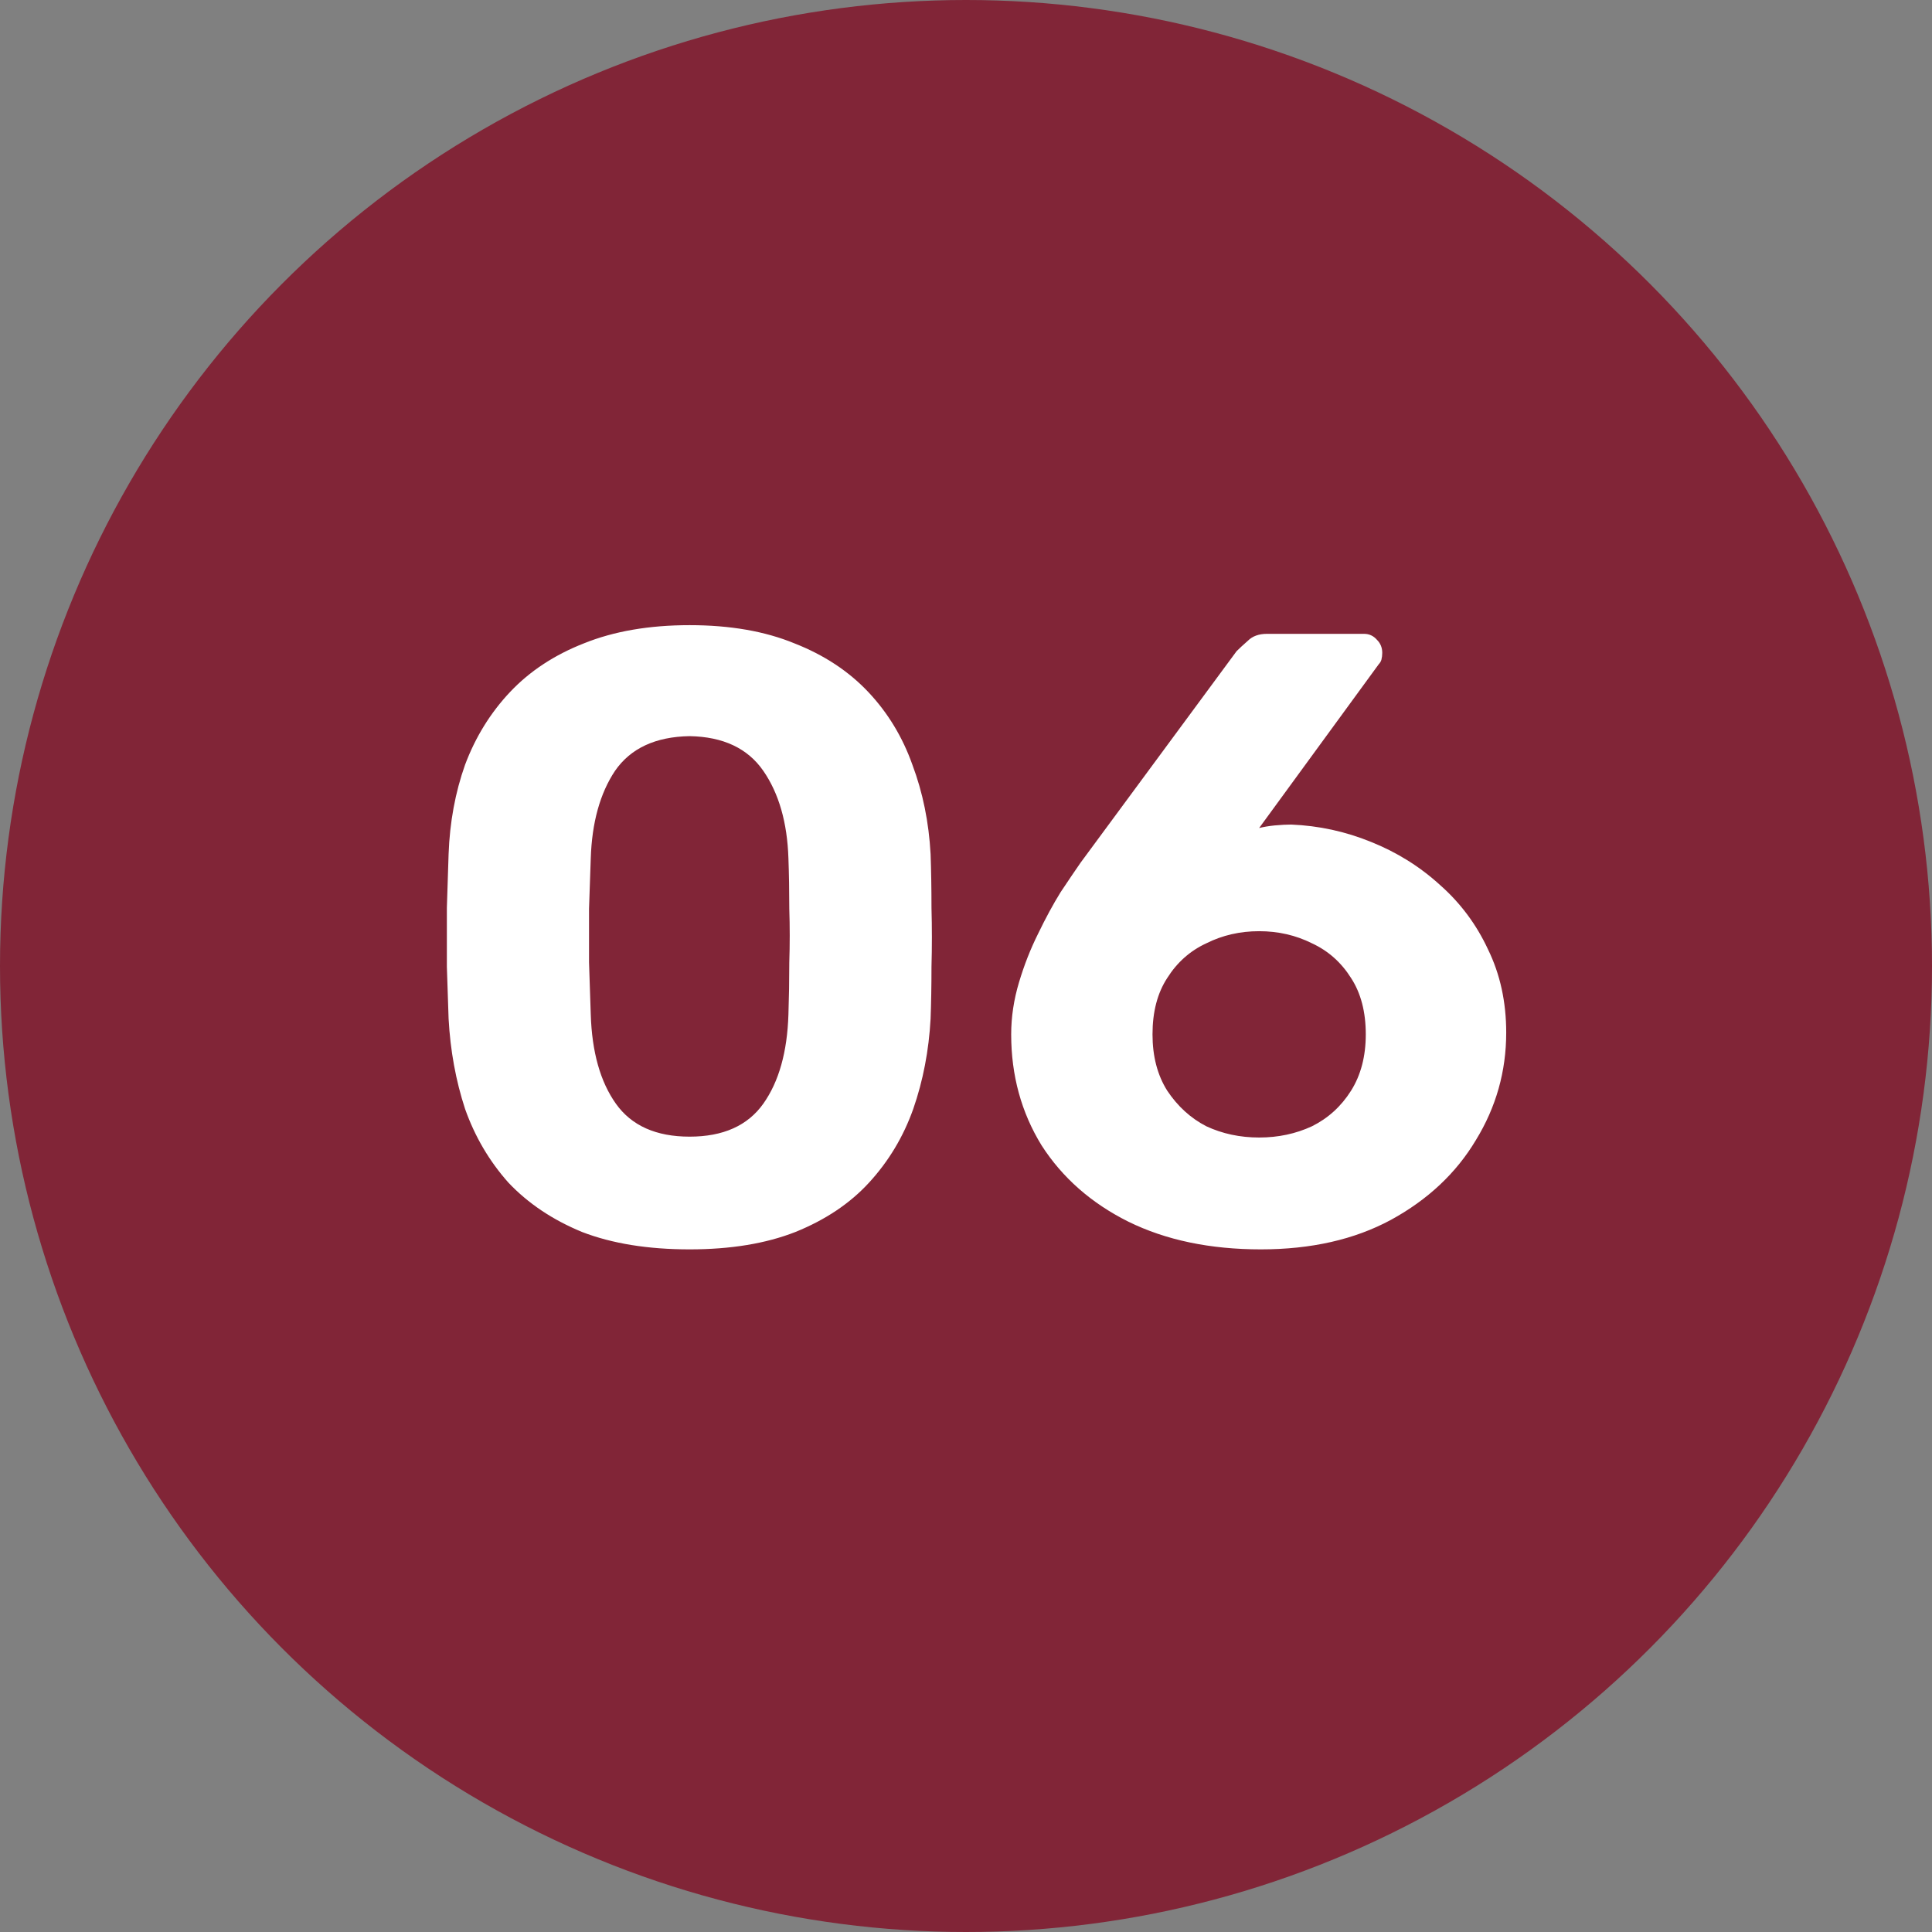 <svg width="67" height="67" viewBox="0 0 67 67" fill="none" xmlns="http://www.w3.org/2000/svg">
<rect x="0" y="0" width="67" height="67" fill="#808080" stroke="none"/>
<circle cx="33.5" cy="33.5" r="33.5" fill="#812537"/>
<path d="M23.915 43.327C22.471 43.327 21.229 43.126 20.187 42.725C19.165 42.304 18.313 41.733 17.631 41.012C16.97 40.27 16.469 39.418 16.128 38.456C15.807 37.474 15.617 36.432 15.557 35.33C15.537 34.788 15.517 34.187 15.497 33.526C15.497 32.844 15.497 32.163 15.497 31.481C15.517 30.8 15.537 30.178 15.557 29.617C15.597 28.515 15.787 27.483 16.128 26.521C16.489 25.559 17.01 24.717 17.691 23.995C18.373 23.274 19.225 22.713 20.247 22.312C21.289 21.891 22.512 21.68 23.915 21.68C25.318 21.68 26.53 21.891 27.552 22.312C28.575 22.713 29.426 23.274 30.108 23.995C30.789 24.717 31.3 25.559 31.641 26.521C32.002 27.483 32.212 28.515 32.272 29.617C32.292 30.178 32.303 30.8 32.303 31.481C32.322 32.163 32.322 32.844 32.303 33.526C32.303 34.187 32.292 34.788 32.272 35.33C32.212 36.432 32.012 37.474 31.671 38.456C31.33 39.418 30.819 40.27 30.138 41.012C29.477 41.733 28.625 42.304 27.582 42.725C26.56 43.126 25.338 43.327 23.915 43.327ZM23.915 39.418C25.077 39.418 25.929 39.037 26.47 38.276C27.011 37.514 27.302 36.482 27.342 35.179C27.362 34.598 27.372 33.997 27.372 33.375C27.392 32.754 27.392 32.133 27.372 31.511C27.372 30.89 27.362 30.309 27.342 29.768C27.302 28.525 27.011 27.513 26.47 26.731C25.929 25.95 25.077 25.549 23.915 25.529C22.732 25.549 21.87 25.95 21.329 26.731C20.808 27.513 20.527 28.525 20.487 29.768C20.467 30.309 20.447 30.89 20.427 31.511C20.427 32.133 20.427 32.754 20.427 33.375C20.447 33.997 20.467 34.598 20.487 35.179C20.527 36.482 20.818 37.514 21.359 38.276C21.9 39.037 22.752 39.418 23.915 39.418ZM43.726 43.327C41.962 43.327 40.429 43.006 39.126 42.364C37.843 41.723 36.841 40.841 36.12 39.719C35.418 38.576 35.067 37.294 35.067 35.871C35.067 35.269 35.158 34.668 35.338 34.067C35.518 33.465 35.739 32.904 35.999 32.383C36.26 31.842 36.52 31.361 36.781 30.94C37.062 30.519 37.292 30.178 37.473 29.918L42.884 22.582C42.984 22.482 43.115 22.362 43.275 22.221C43.435 22.061 43.656 21.981 43.936 21.981H47.303C47.484 21.981 47.634 22.051 47.755 22.192C47.875 22.312 47.935 22.462 47.935 22.642C47.935 22.723 47.925 22.803 47.905 22.883C47.885 22.943 47.855 22.993 47.815 23.033L43.666 28.715C43.826 28.675 44.007 28.645 44.207 28.625C44.427 28.605 44.618 28.595 44.778 28.595C45.74 28.635 46.662 28.836 47.544 29.196C48.446 29.557 49.248 30.058 49.949 30.7C50.651 31.321 51.202 32.062 51.603 32.924C52.024 33.786 52.234 34.748 52.234 35.81C52.234 37.153 51.883 38.396 51.182 39.538C50.5 40.681 49.518 41.603 48.236 42.304C46.973 42.986 45.47 43.327 43.726 43.327ZM43.666 39.448C44.327 39.448 44.938 39.318 45.5 39.057C46.061 38.777 46.512 38.366 46.853 37.825C47.193 37.284 47.364 36.632 47.364 35.871C47.364 35.089 47.193 34.438 46.853 33.916C46.512 33.375 46.061 32.974 45.5 32.714C44.938 32.433 44.327 32.293 43.666 32.293C43.004 32.293 42.393 32.433 41.832 32.714C41.271 32.974 40.82 33.375 40.479 33.916C40.138 34.438 39.968 35.089 39.968 35.871C39.968 36.632 40.138 37.284 40.479 37.825C40.84 38.366 41.291 38.777 41.832 39.057C42.393 39.318 43.004 39.448 43.666 39.448Z" fill="white"/>
</svg>
